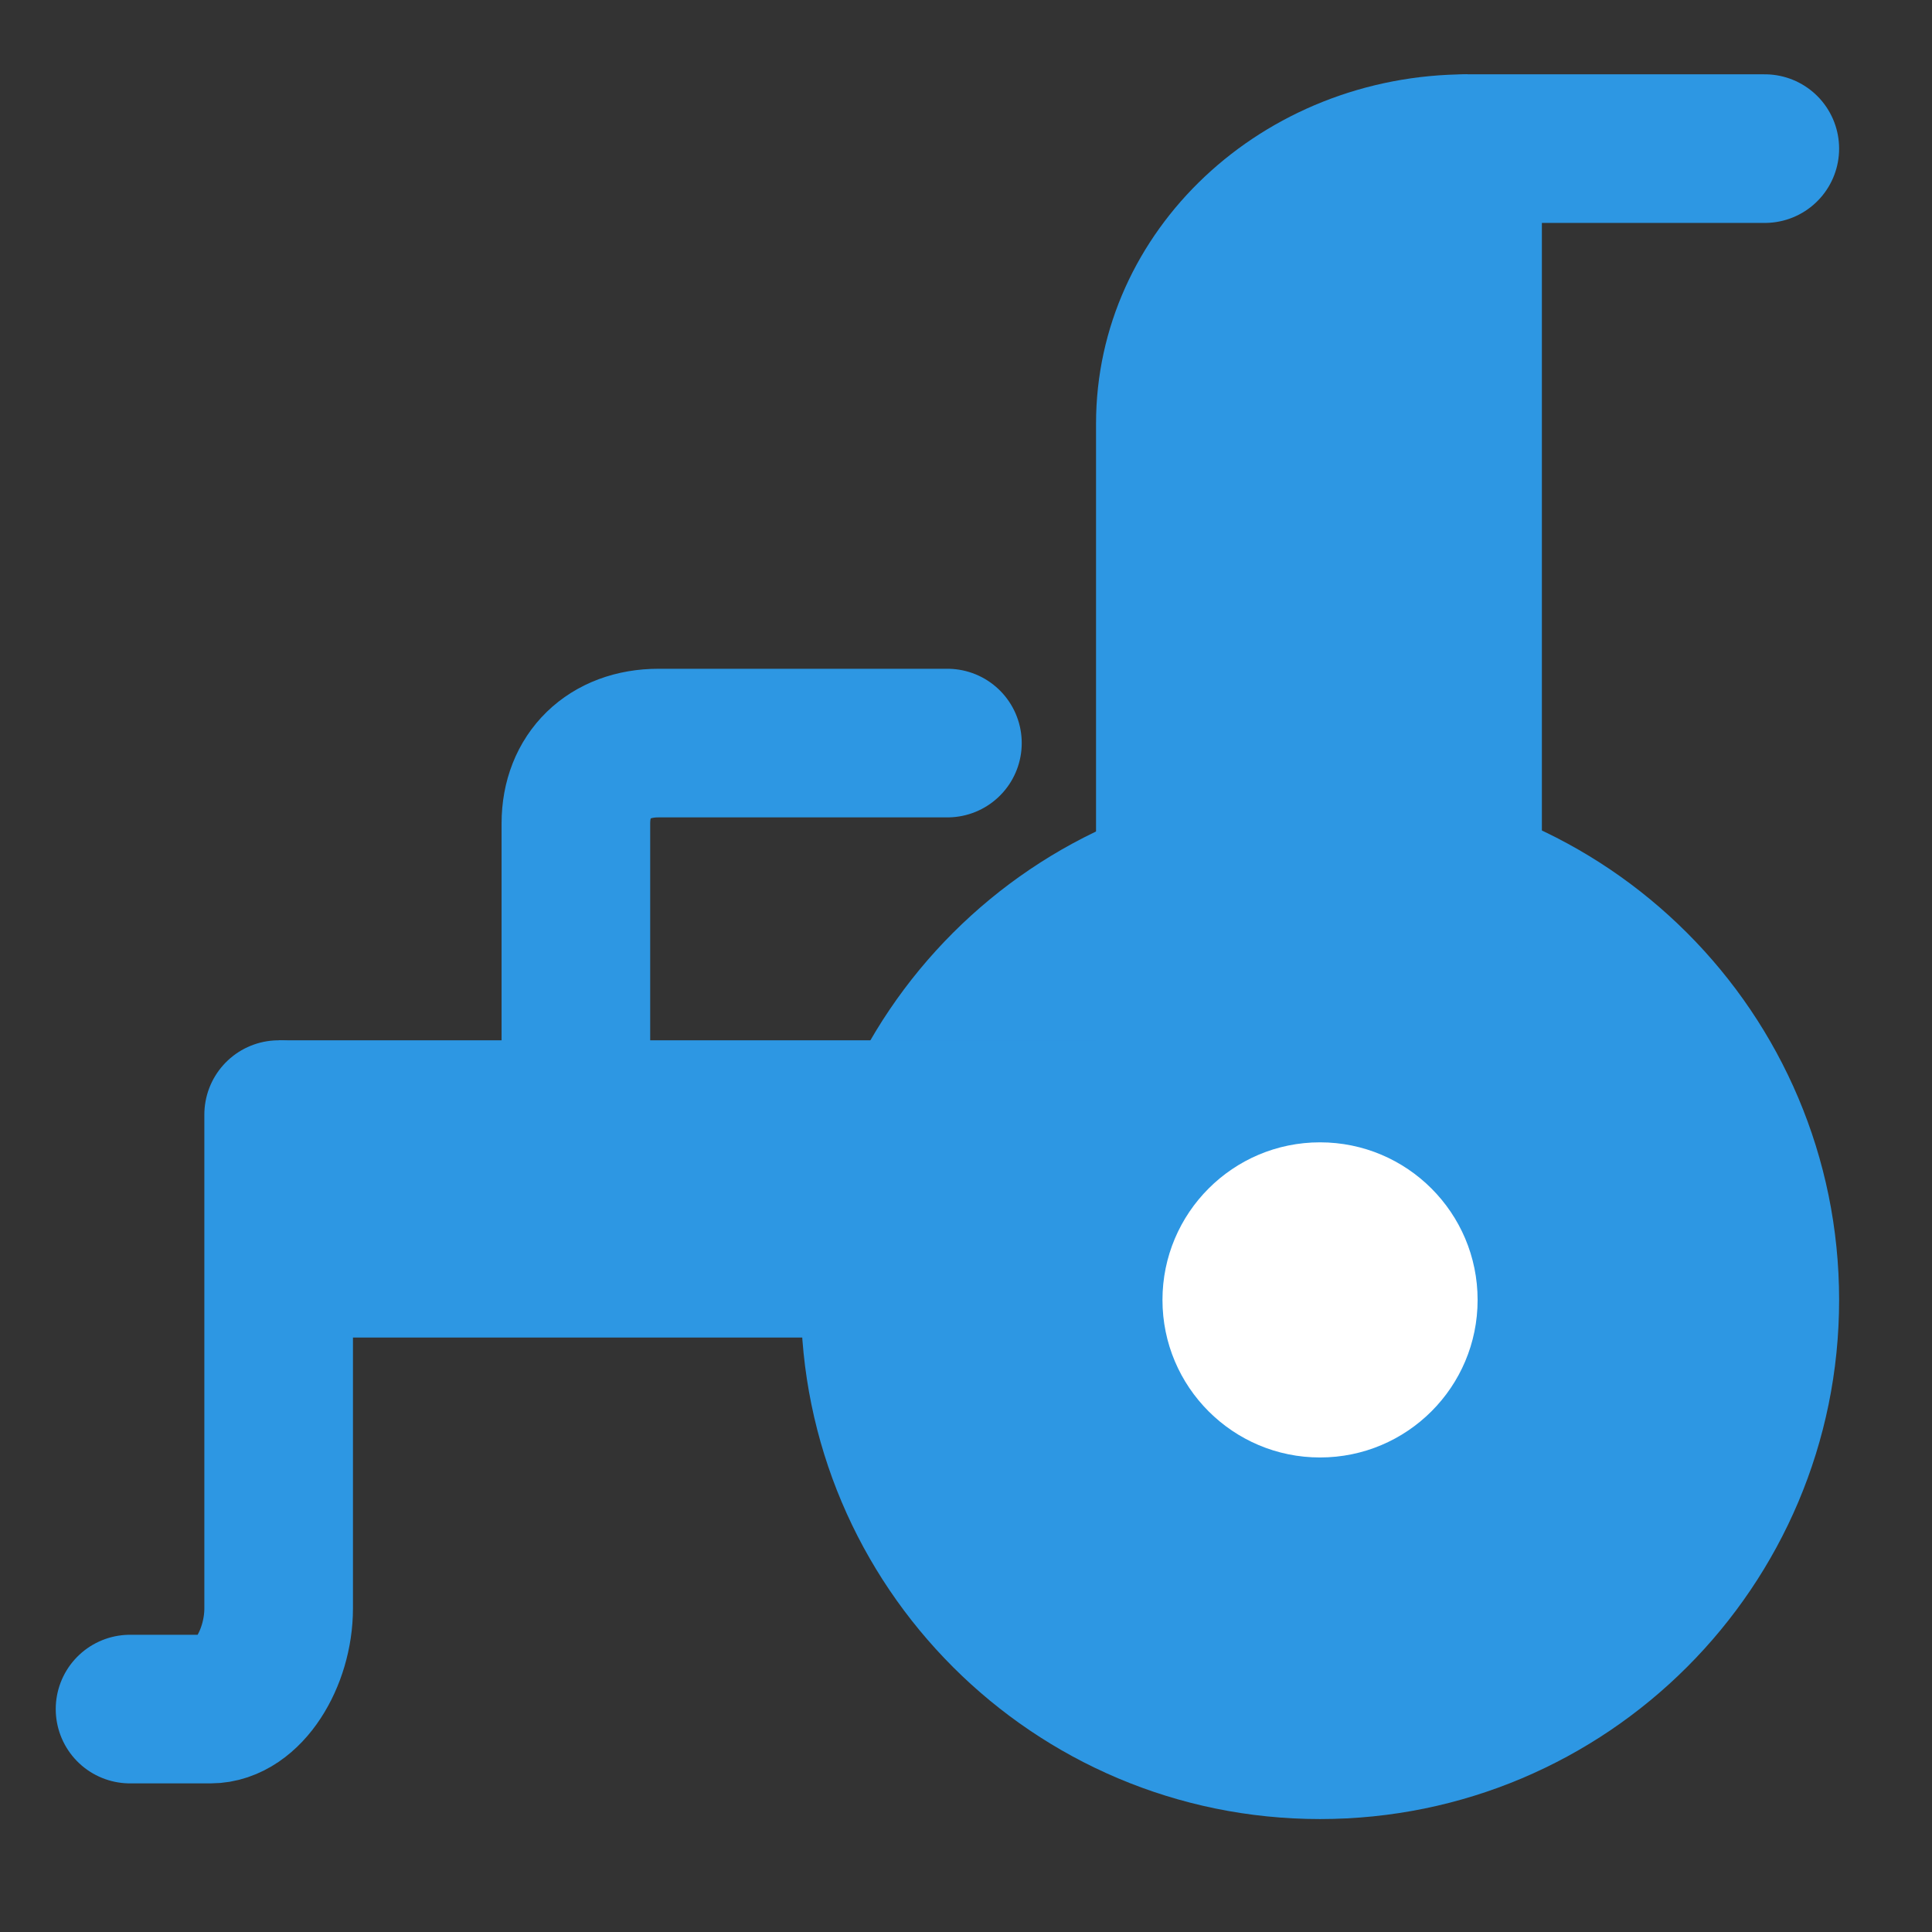 <svg width="26" height="26" viewBox="0 0 26 26" fill="none" xmlns="http://www.w3.org/2000/svg">
<rect x="0" y="0" width="26" height="26" fill="#333333" stroke="none"/>
<path d="M17.764 24.48C21.622 24.48 24.75 21.352 24.75 17.494C24.75 13.636 21.622 10.508 17.764 10.508C13.906 10.508 10.778 13.636 10.778 17.494C10.778 21.352 13.906 24.48 17.764 24.48Z" fill="#2D97E3"/>
<path d="M17.764 19.614C18.936 19.614 19.885 18.665 19.885 17.494C19.885 16.323 18.936 15.373 17.764 15.373C16.593 15.373 15.644 16.323 15.644 17.494C15.644 18.665 16.593 19.614 17.764 19.614Z" fill="white"/>
<path d="M14.75 14H3.75V18H14.75V14Z" fill="#2D97E3"/>
<path d="M3.75 15V21.644C3.75 22.322 3.333 23 2.833 23H1.75" stroke="#2D97E3" stroke-width="2" stroke-linecap="round" stroke-linejoin="round"/>
<path d="M23.75 2H19.75V12" stroke="#2D97E3" stroke-width="2" stroke-linecap="round" stroke-linejoin="round"/>
<path d="M12.75 10H8.861C8.194 10 7.75 10.432 7.75 11.081V14" stroke="#2D97E3" stroke-width="2" stroke-linecap="round" stroke-linejoin="round"/>
<path d="M19.75 1V13H14.75V5.701C14.75 3.103 16.987 1 19.75 1Z" fill="#2D97E3"/>
</svg>
